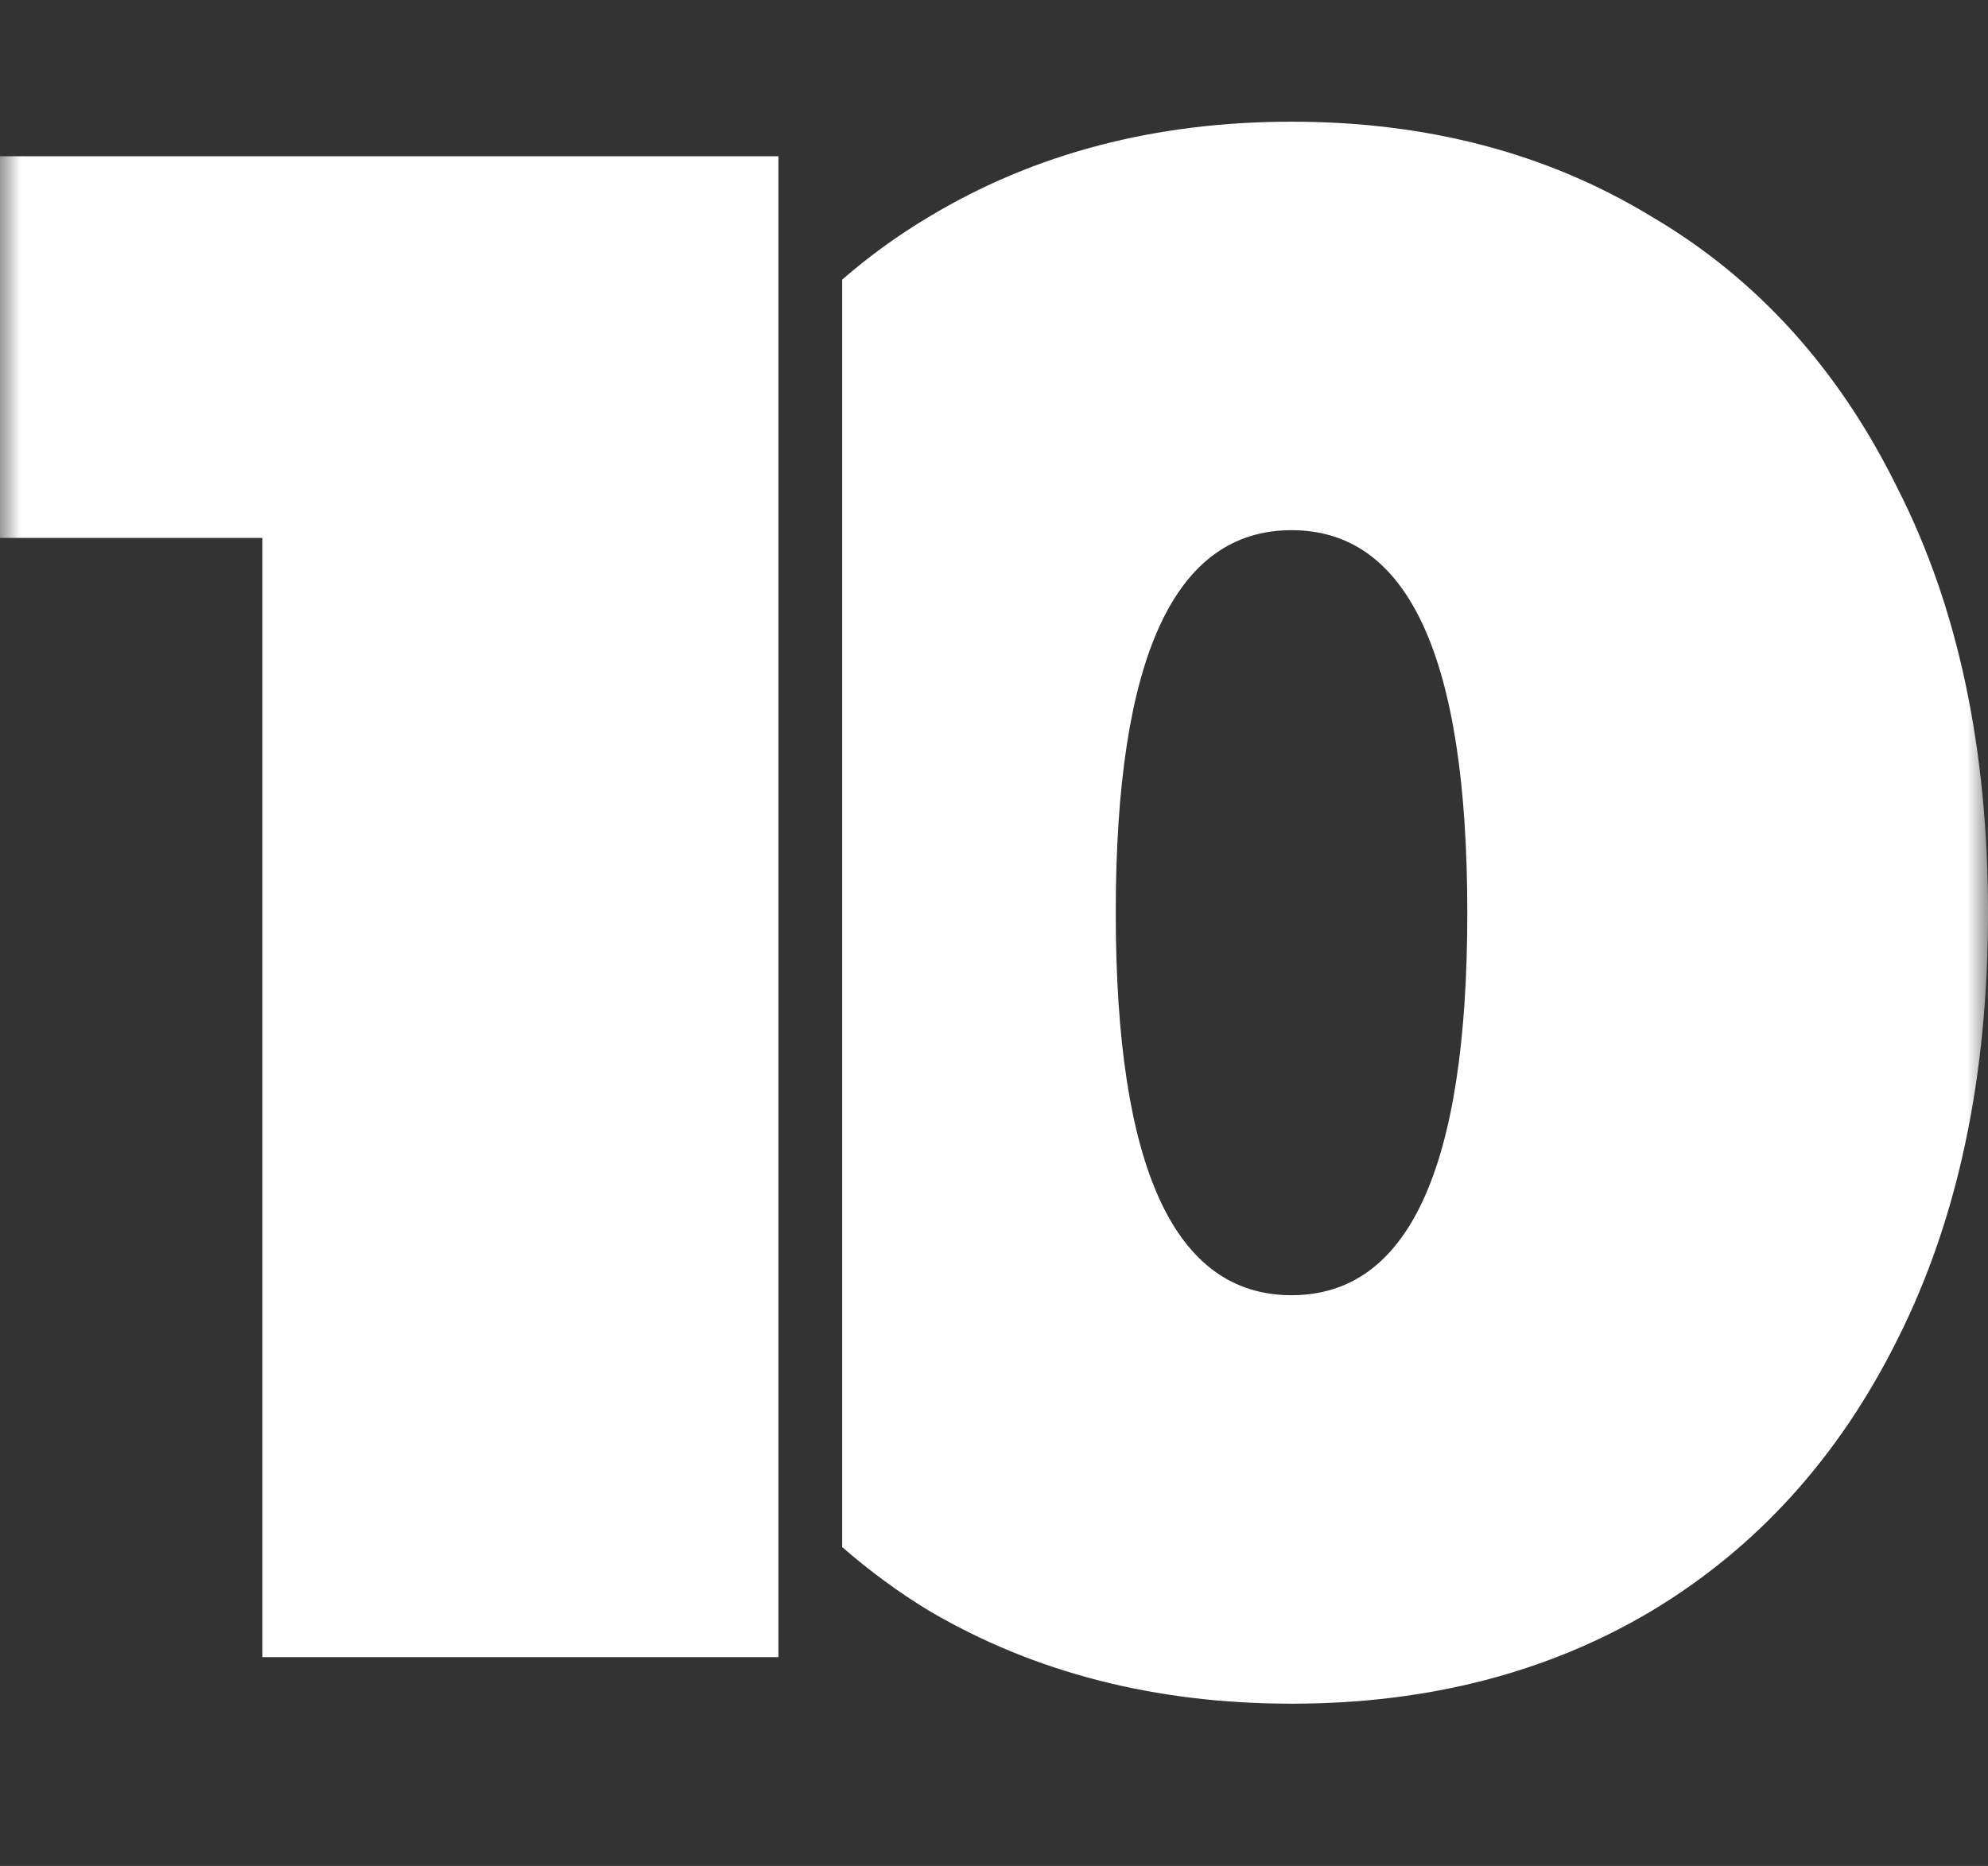 <svg width="49" height="46" viewBox="0 0 49 46" fill="none" xmlns="http://www.w3.org/2000/svg">
<rect x="0" y="0" width="49" height="46" fill="#333333" stroke="none"/>
<mask id="mask0_2044_175" style="mask-type:alpha" maskUnits="userSpaceOnUse" x="0" y="0" width="49" height="46">
<path d="M0 0H49V46H0V0Z" fill="white"/>
</mask>
<g mask="url(#mask0_2044_175)">
<path fill-rule="evenodd" clip-rule="evenodd" d="M22.898 39.709C25.498 41.236 28.476 42 31.834 42C35.191 42 38.152 41.236 40.715 39.709C43.314 38.146 45.336 35.908 46.78 32.996C48.26 30.048 49 26.549 49 22.5C49 18.451 48.26 14.97 46.78 12.057C45.336 9.109 43.314 6.872 40.715 5.344C38.152 3.781 35.191 3 31.834 3C28.476 3 25.498 3.781 22.898 5.344C22.137 5.798 21.424 6.314 20.758 6.893V38.138C21.424 38.721 22.137 39.245 22.898 39.709ZM36.166 22.5C36.166 28.787 34.722 31.93 31.834 31.93C28.945 31.93 27.501 28.787 27.501 22.5C27.501 16.213 28.945 13.07 31.834 13.07C34.722 13.07 36.166 16.213 36.166 22.5Z" fill="white"/>
<path d="M19.186 3.852V40.852H6.467V13.261H0V3.852H19.186Z" fill="white"/>
</g>
</svg>
